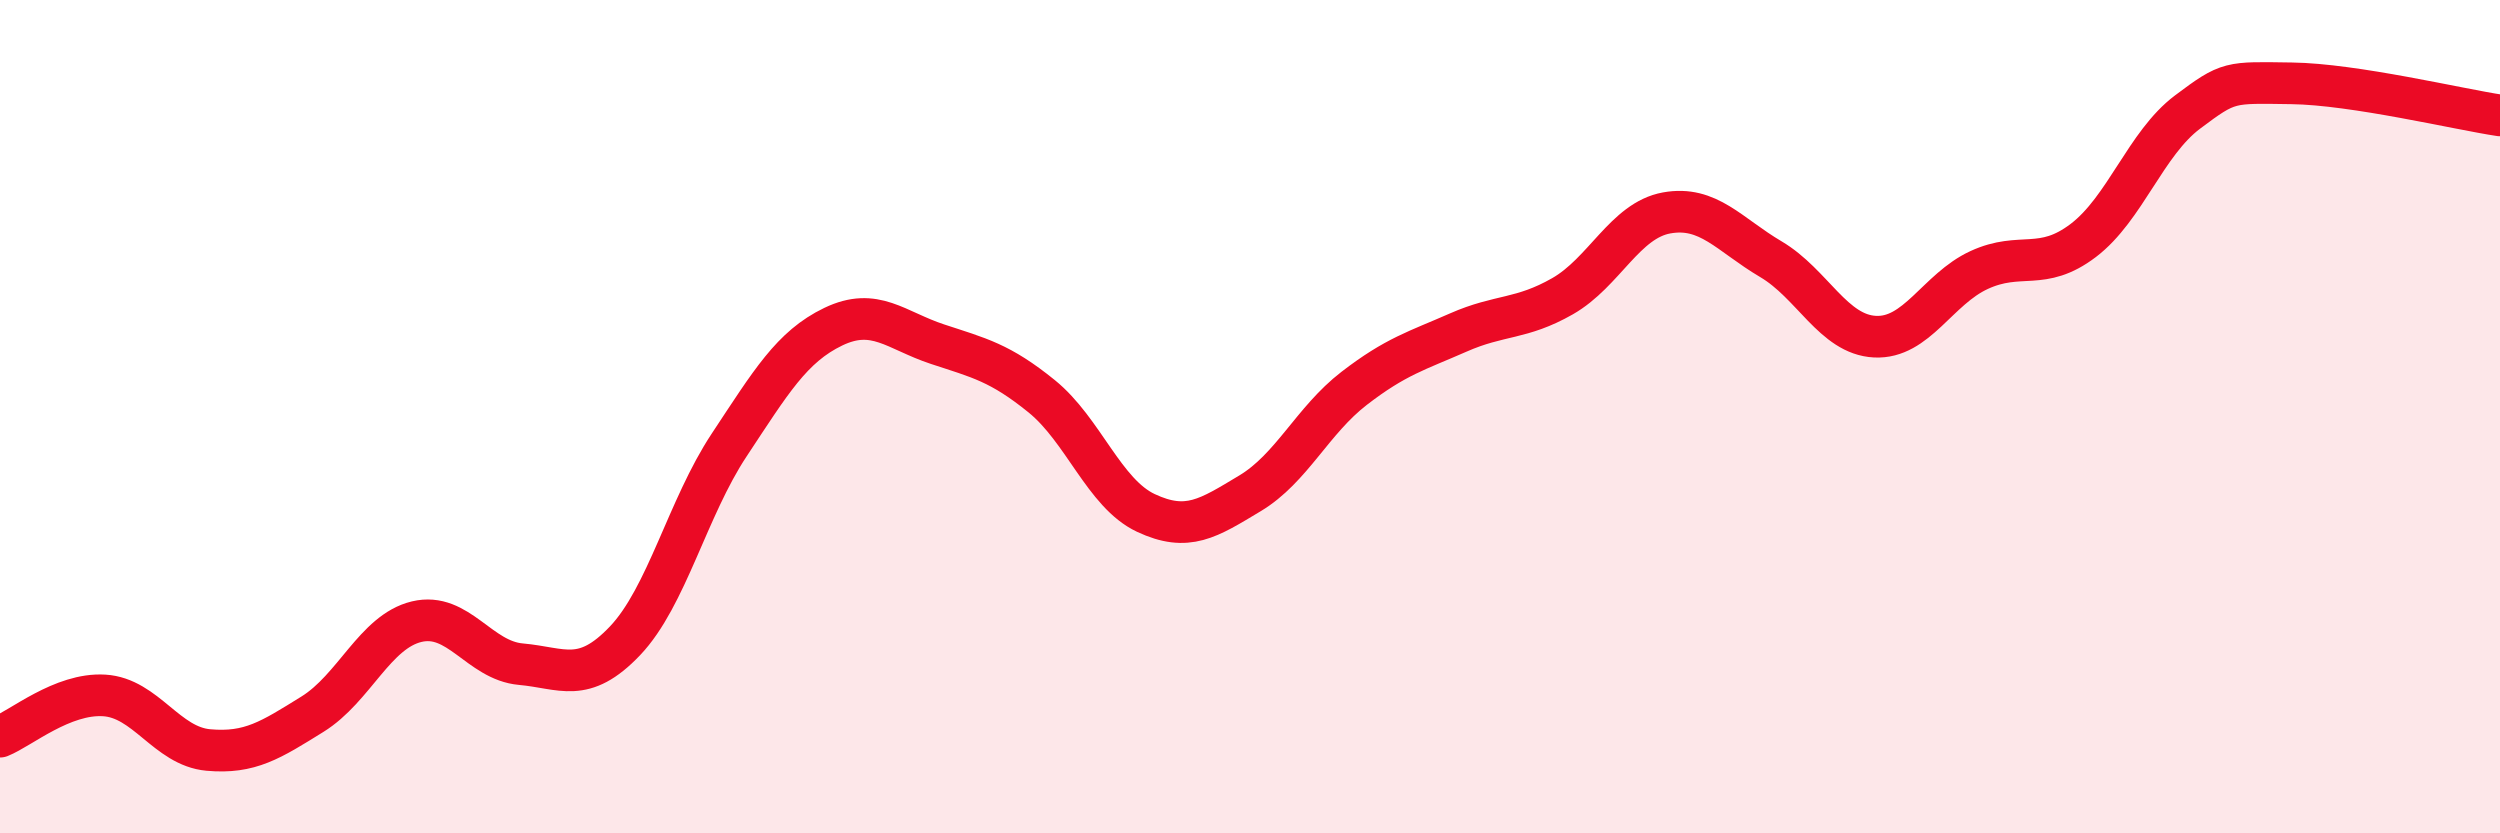 
    <svg width="60" height="20" viewBox="0 0 60 20" xmlns="http://www.w3.org/2000/svg">
      <path
        d="M 0,17.68 C 0.5,17.48 1.5,16.63 2.5,16.69 C 3.5,16.75 4,17.91 5,18 C 6,18.09 6.5,17.76 7.5,17.14 C 8.5,16.52 9,15.16 10,14.92 C 11,14.68 11.5,15.85 12.5,15.94 C 13.5,16.03 14,16.43 15,15.38 C 16,14.33 16.5,12.19 17.5,10.68 C 18.5,9.17 19,8.32 20,7.84 C 21,7.36 21.5,7.93 22.5,8.26 C 23.5,8.59 24,8.7 25,9.51 C 26,10.32 26.5,11.84 27.5,12.31 C 28.5,12.78 29,12.44 30,11.84 C 31,11.24 31.5,10.09 32.5,9.32 C 33.5,8.55 34,8.42 35,7.98 C 36,7.54 36.5,7.68 37.5,7.11 C 38.5,6.54 39,5.29 40,5.11 C 41,4.93 41.5,5.63 42.5,6.22 C 43.5,6.81 44,8.03 45,8.08 C 46,8.13 46.5,6.94 47.5,6.48 C 48.5,6.02 49,6.53 50,5.77 C 51,5.01 51.5,3.44 52.5,2.69 C 53.5,1.94 53.5,1.98 55,2 C 56.5,2.02 59,2.62 60,2.77L60 20L0 20Z"
        fill="#EB0A25"
        opacity="0.1"
        stroke-linecap="round"
        stroke-linejoin="round"
      />
      <path
        d="M 0,17.68 C 0.5,17.48 1.5,16.63 2.5,16.69 C 3.5,16.75 4,17.91 5,18 C 6,18.09 6.5,17.76 7.5,17.14 C 8.5,16.52 9,15.16 10,14.92 C 11,14.68 11.5,15.85 12.5,15.94 C 13.5,16.03 14,16.43 15,15.38 C 16,14.33 16.5,12.19 17.5,10.68 C 18.5,9.17 19,8.32 20,7.84 C 21,7.36 21.5,7.93 22.5,8.26 C 23.5,8.59 24,8.7 25,9.51 C 26,10.32 26.5,11.84 27.5,12.31 C 28.5,12.78 29,12.44 30,11.84 C 31,11.24 31.5,10.09 32.5,9.32 C 33.5,8.55 34,8.42 35,7.98 C 36,7.54 36.5,7.68 37.5,7.11 C 38.5,6.54 39,5.29 40,5.11 C 41,4.93 41.5,5.63 42.5,6.22 C 43.5,6.81 44,8.03 45,8.08 C 46,8.13 46.5,6.94 47.5,6.48 C 48.5,6.02 49,6.53 50,5.77 C 51,5.01 51.5,3.44 52.5,2.69 C 53.5,1.94 53.5,1.98 55,2 C 56.5,2.02 59,2.62 60,2.77"
        stroke="#EB0A25"
        stroke-width="1"
        fill="none"
        stroke-linecap="round"
        stroke-linejoin="round"
      />
    </svg>
  